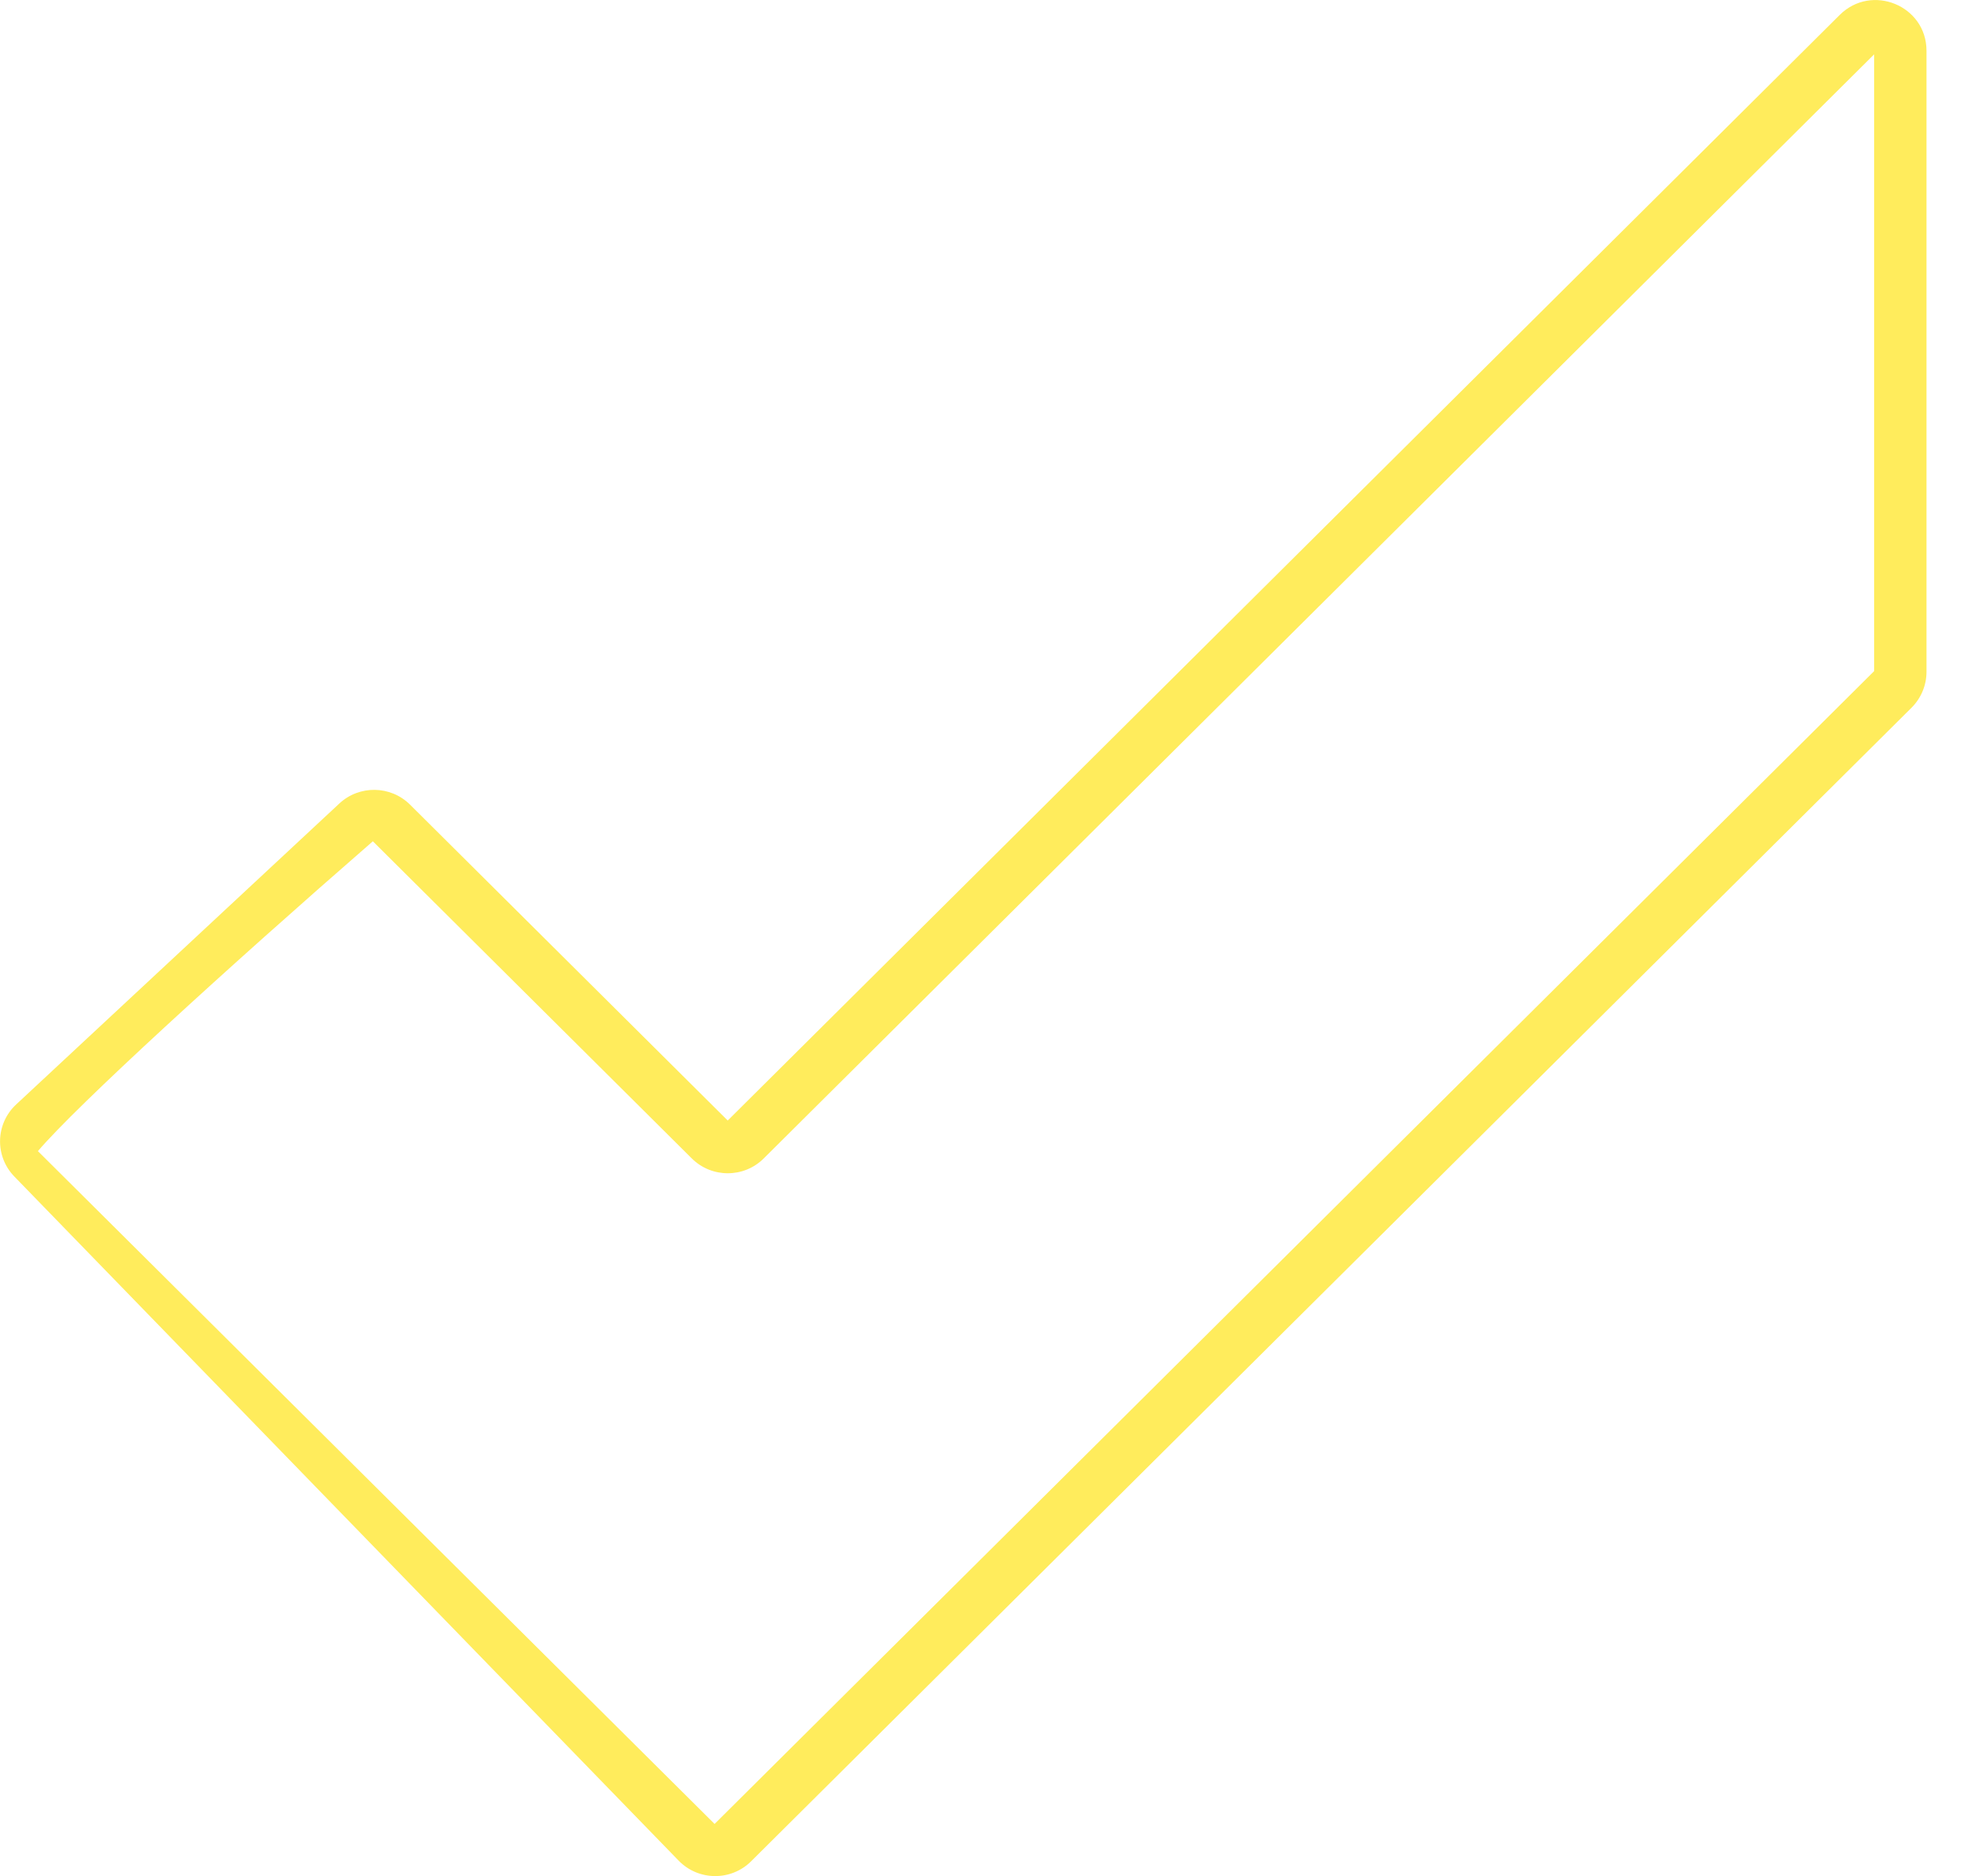 <svg width="41" height="39" viewBox="0 0 41 39" fill="none" xmlns="http://www.w3.org/2000/svg">
<path d="M8.525 16.727L15.13 23.294L38.249 0.311C38.916 -0.352 40.054 0.118 40.054 1.055V13.966C40.054 14.244 39.943 14.512 39.745 14.71L15.618 38.692C15.2 39.109 14.52 39.103 14.109 38.679L0.297 24.457C-0.112 24.035 -0.095 23.361 0.336 22.96L7.055 16.704C7.471 16.316 8.123 16.327 8.526 16.728L8.525 16.727ZM0.787 23.929L14.857 37.917L38.965 13.952V1.13L15.879 24.082C15.466 24.493 14.796 24.493 14.383 24.082L7.752 17.489C4.732 20.116 1.596 22.981 0.789 23.929H0.787Z" fill="#FFEC5C"/>
</svg>
